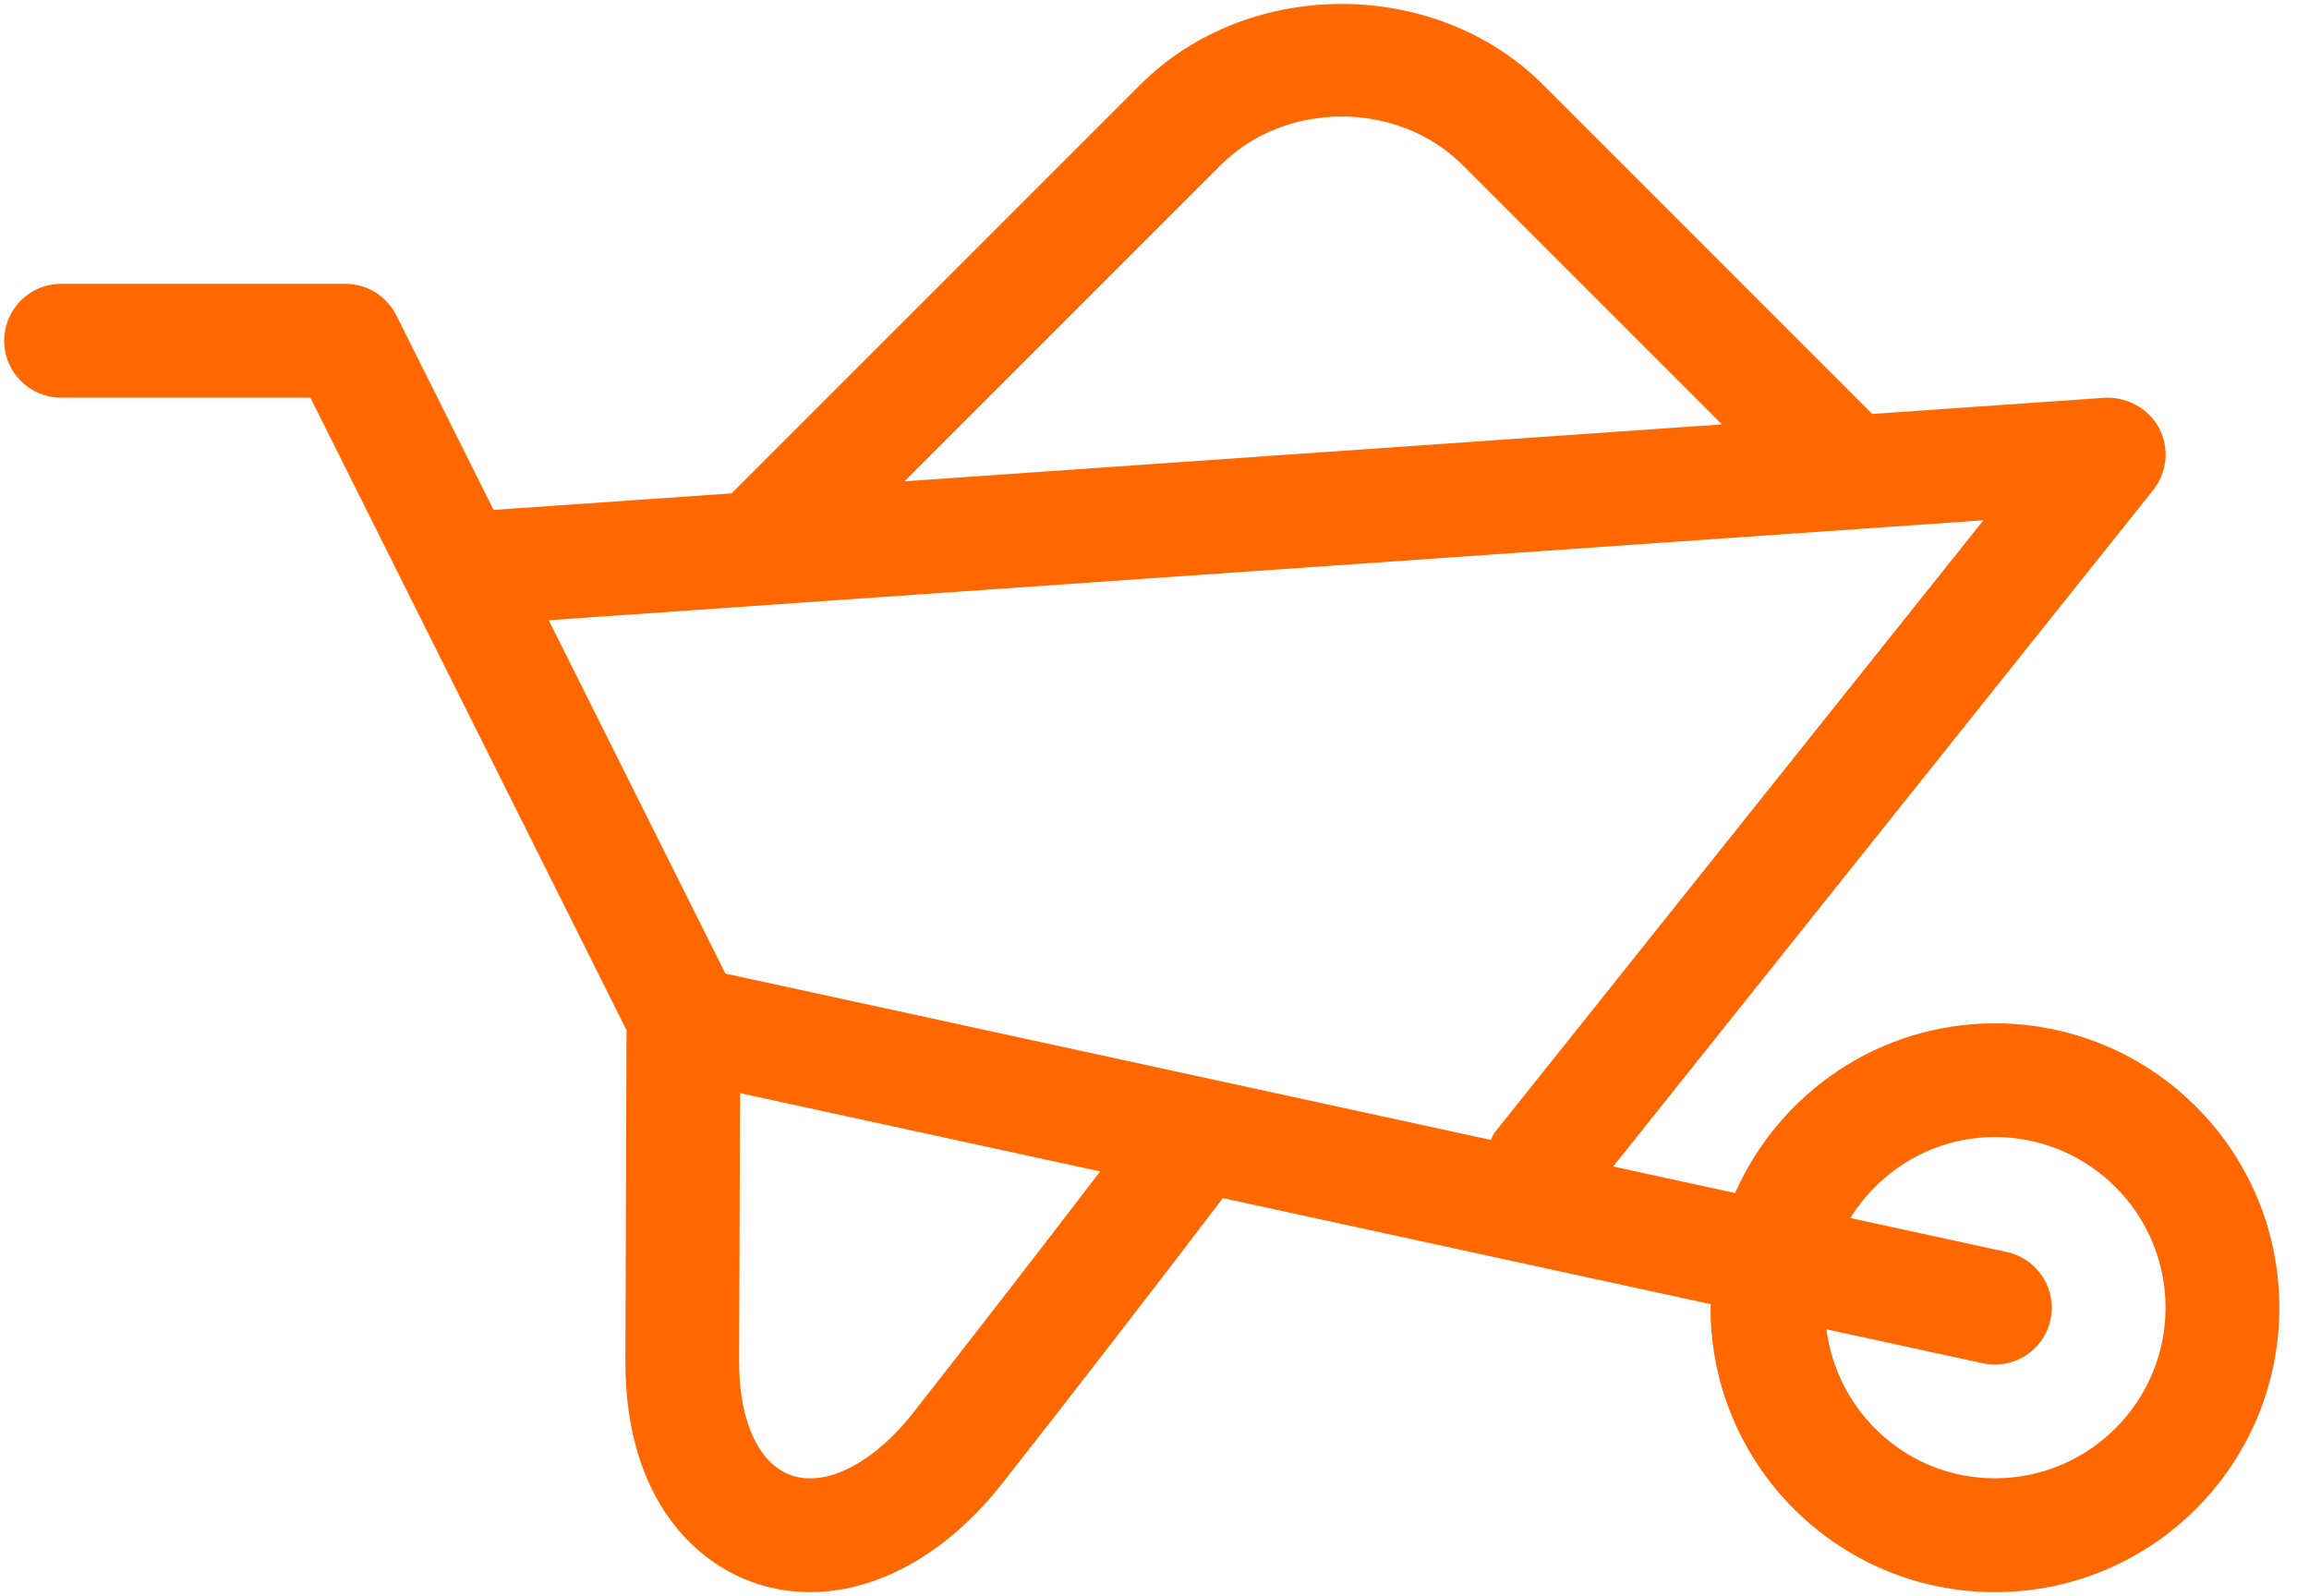 <svg xmlns="http://www.w3.org/2000/svg" width="68" height="47" viewBox="0 0 68 47" fill="none"><path d="M58.751 30.137C55.329 30.137 52.398 32.194 51.098 35.134L47.507 34.353L63.411 14.431C63.826 13.911 63.895 13.196 63.584 12.607C63.277 12.019 62.626 11.683 61.984 11.714L55.138 12.191L45.435 2.488C42.265 -0.676 36.752 -0.673 33.588 2.488L21.546 14.529L14.537 15.017L11.672 9.285C11.387 8.718 10.807 8.359 10.173 8.359H1.798C0.872 8.359 0.123 9.109 0.123 10.034C0.123 10.96 0.872 11.71 1.798 11.71H9.139L18.451 30.338L18.418 40.076C18.404 44.238 20.602 46.251 22.667 46.747C25.011 47.31 27.575 46.161 29.525 43.675C32.013 40.505 34.197 37.667 36.012 35.284L50.385 38.408C50.385 38.444 50.375 38.477 50.375 38.512C50.375 43.138 54.124 46.888 58.751 46.888C63.376 46.888 67.126 43.138 67.126 38.512C67.126 33.887 63.376 30.137 58.751 30.137ZM35.957 4.855C37.851 2.959 41.165 2.956 43.066 4.855L50.709 12.498L26.638 14.174L35.957 4.855ZM26.893 41.606C25.787 43.013 24.467 43.734 23.449 43.49C22.406 43.238 21.76 41.934 21.767 40.086L21.795 32.193L32.399 34.498C30.794 36.595 28.943 38.992 26.893 41.606ZM43.906 33.57L21.363 28.671L16.161 18.265L58.411 15.322L44.015 33.357C43.963 33.422 43.947 33.5 43.906 33.57ZM58.749 43.535C56.197 43.536 54.106 41.617 53.789 39.148L58.394 40.148C58.515 40.174 58.633 40.186 58.751 40.186C59.522 40.186 60.217 39.651 60.386 38.867C60.583 37.963 60.01 37.072 59.107 36.873L54.492 35.87C55.38 34.444 56.95 33.485 58.749 33.485C61.52 33.485 63.775 35.739 63.775 38.51C63.775 41.281 61.52 43.535 58.749 43.535Z" fill="#FF6801"></path></svg>